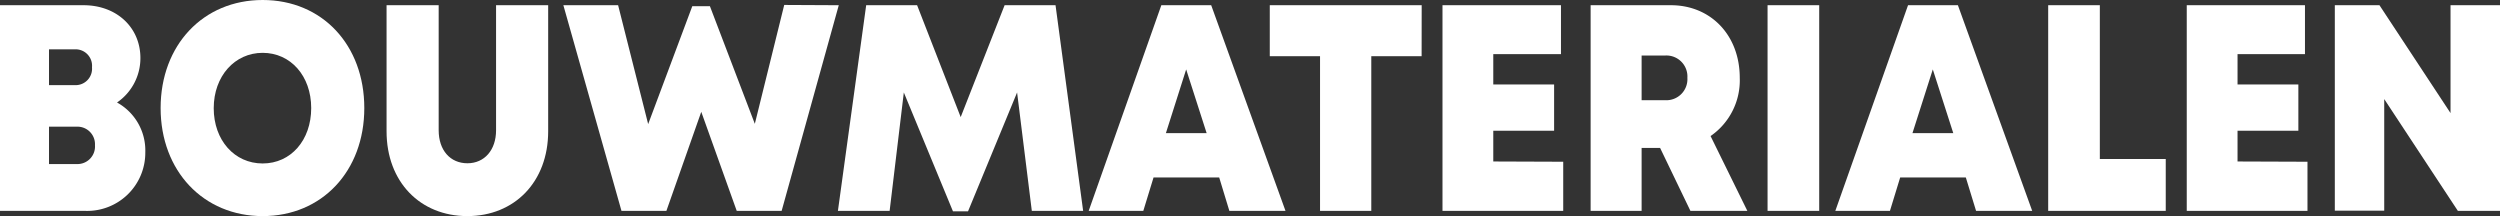 <svg xmlns="http://www.w3.org/2000/svg" viewBox="0 0 378.53 32.72"><rect x="0" y="0" width="378.53" height="32.72" fill="#333333" stroke="none"/><defs><style>.cls-1{fill:#fff;}</style></defs><g id="Laag_2" data-name="Laag 2"><g id="Laag_1-2" data-name="Laag 1"><path class="cls-1" d="M22,23.06a8.8,8.8,0,0,1-9.1,8.87H0V.79H12.66c5,0,8.6,3.37,8.6,8a8.14,8.14,0,0,1-3.54,6.73A8.29,8.29,0,0,1,22,23.06ZM11.32,7.47H7.42v5.42h3.9a2.49,2.49,0,0,0,2.61-2.71A2.49,2.49,0,0,0,11.32,7.47ZM14.38,22a2.66,2.66,0,0,0-2.77-2.82H7.42v5.66h4.19A2.66,2.66,0,0,0,14.38,22Z"/><path class="cls-1" d="M24.32,16.36C24.32,6.84,30.75,0,39.77,0S55.16,6.81,55.16,16.36,48.75,32.72,39.77,32.72,24.32,25.88,24.32,16.36Zm22.8,0C47.12,11.49,44,8,39.77,8s-7.41,3.53-7.41,8.38,3.14,8.37,7.41,8.37S47.12,21.23,47.12,16.36Z"/><path class="cls-1" d="M58.53,19.88V.79h7.89V19.72c0,3.05,1.77,5,4.35,5s4.34-2,4.34-5V.79H83V19.88c0,7.66-5.1,12.84-12.24,12.84S58.53,27.54,58.53,19.88Z"/><path class="cls-1" d="M127,.79l-8.65,31.14h-6.8l-5.37-15-5.28,15h-6.8L85.3.79h8.29l4.55,18L104.82.94h2.67l6.8,17.81,4.45-18Z"/><path class="cls-1" d="M156.23,31.93,154,14l-7.43,18h-2.28l-7.44-18-2.15,17.93h-7.83L131.15.79h7.71l6.6,16.94L152.11.79h7.71L164,31.93Z"/><path class="cls-1" d="M184.6,26.87h-9.94l-1.55,5.06h-8.27l11-31.14h7.55l11.25,31.14h-8.5Zm-5-16.36-3.07,9.65h6.17Z"/><path class="cls-1" d="M215.25,8.51h-7.62V31.93h-7.76V8.51h-7.61V.79h23Z"/><path class="cls-1" d="M236.69,24.49v7.44H218.41V.79h17.94V8.2H226.1v4.59h9.21v7H226.1v4.66Z"/><path class="cls-1" d="M251.36,22.4h-2.8v9.53h-7.72V.79H253c6,0,10.42,4.51,10.42,11A10.23,10.23,0,0,1,259,20.6l5.57,11.33h-8.62Zm-2.8-7.23h3.53a3.19,3.19,0,0,0,3.4-3.39,3.18,3.18,0,0,0-3.4-3.37h-3.53Z"/><path class="cls-1" d="M267.63.79h7.82V31.93h-7.82Z"/><path class="cls-1" d="M297.65,26.87h-9.94l-1.55,5.06h-8.27L288.9.79h7.55L307.7,31.93h-8.5Zm-5-16.36-3.08,9.65h6.18Z"/><path class="cls-1" d="M327.92,24.07v7.86h-17.8V.79h7.82V24.07Z"/><path class="cls-1" d="M349.38,24.49v7.44H331.1V.79H349V8.2H338.79v4.59H348v7h-9.21v4.66Z"/><path class="cls-1" d="M378.53.79V31.93h-6.38L361,15v16.9h-7.48V.79h6.76l10.76,16.33V.79Z"/></g></g></svg>